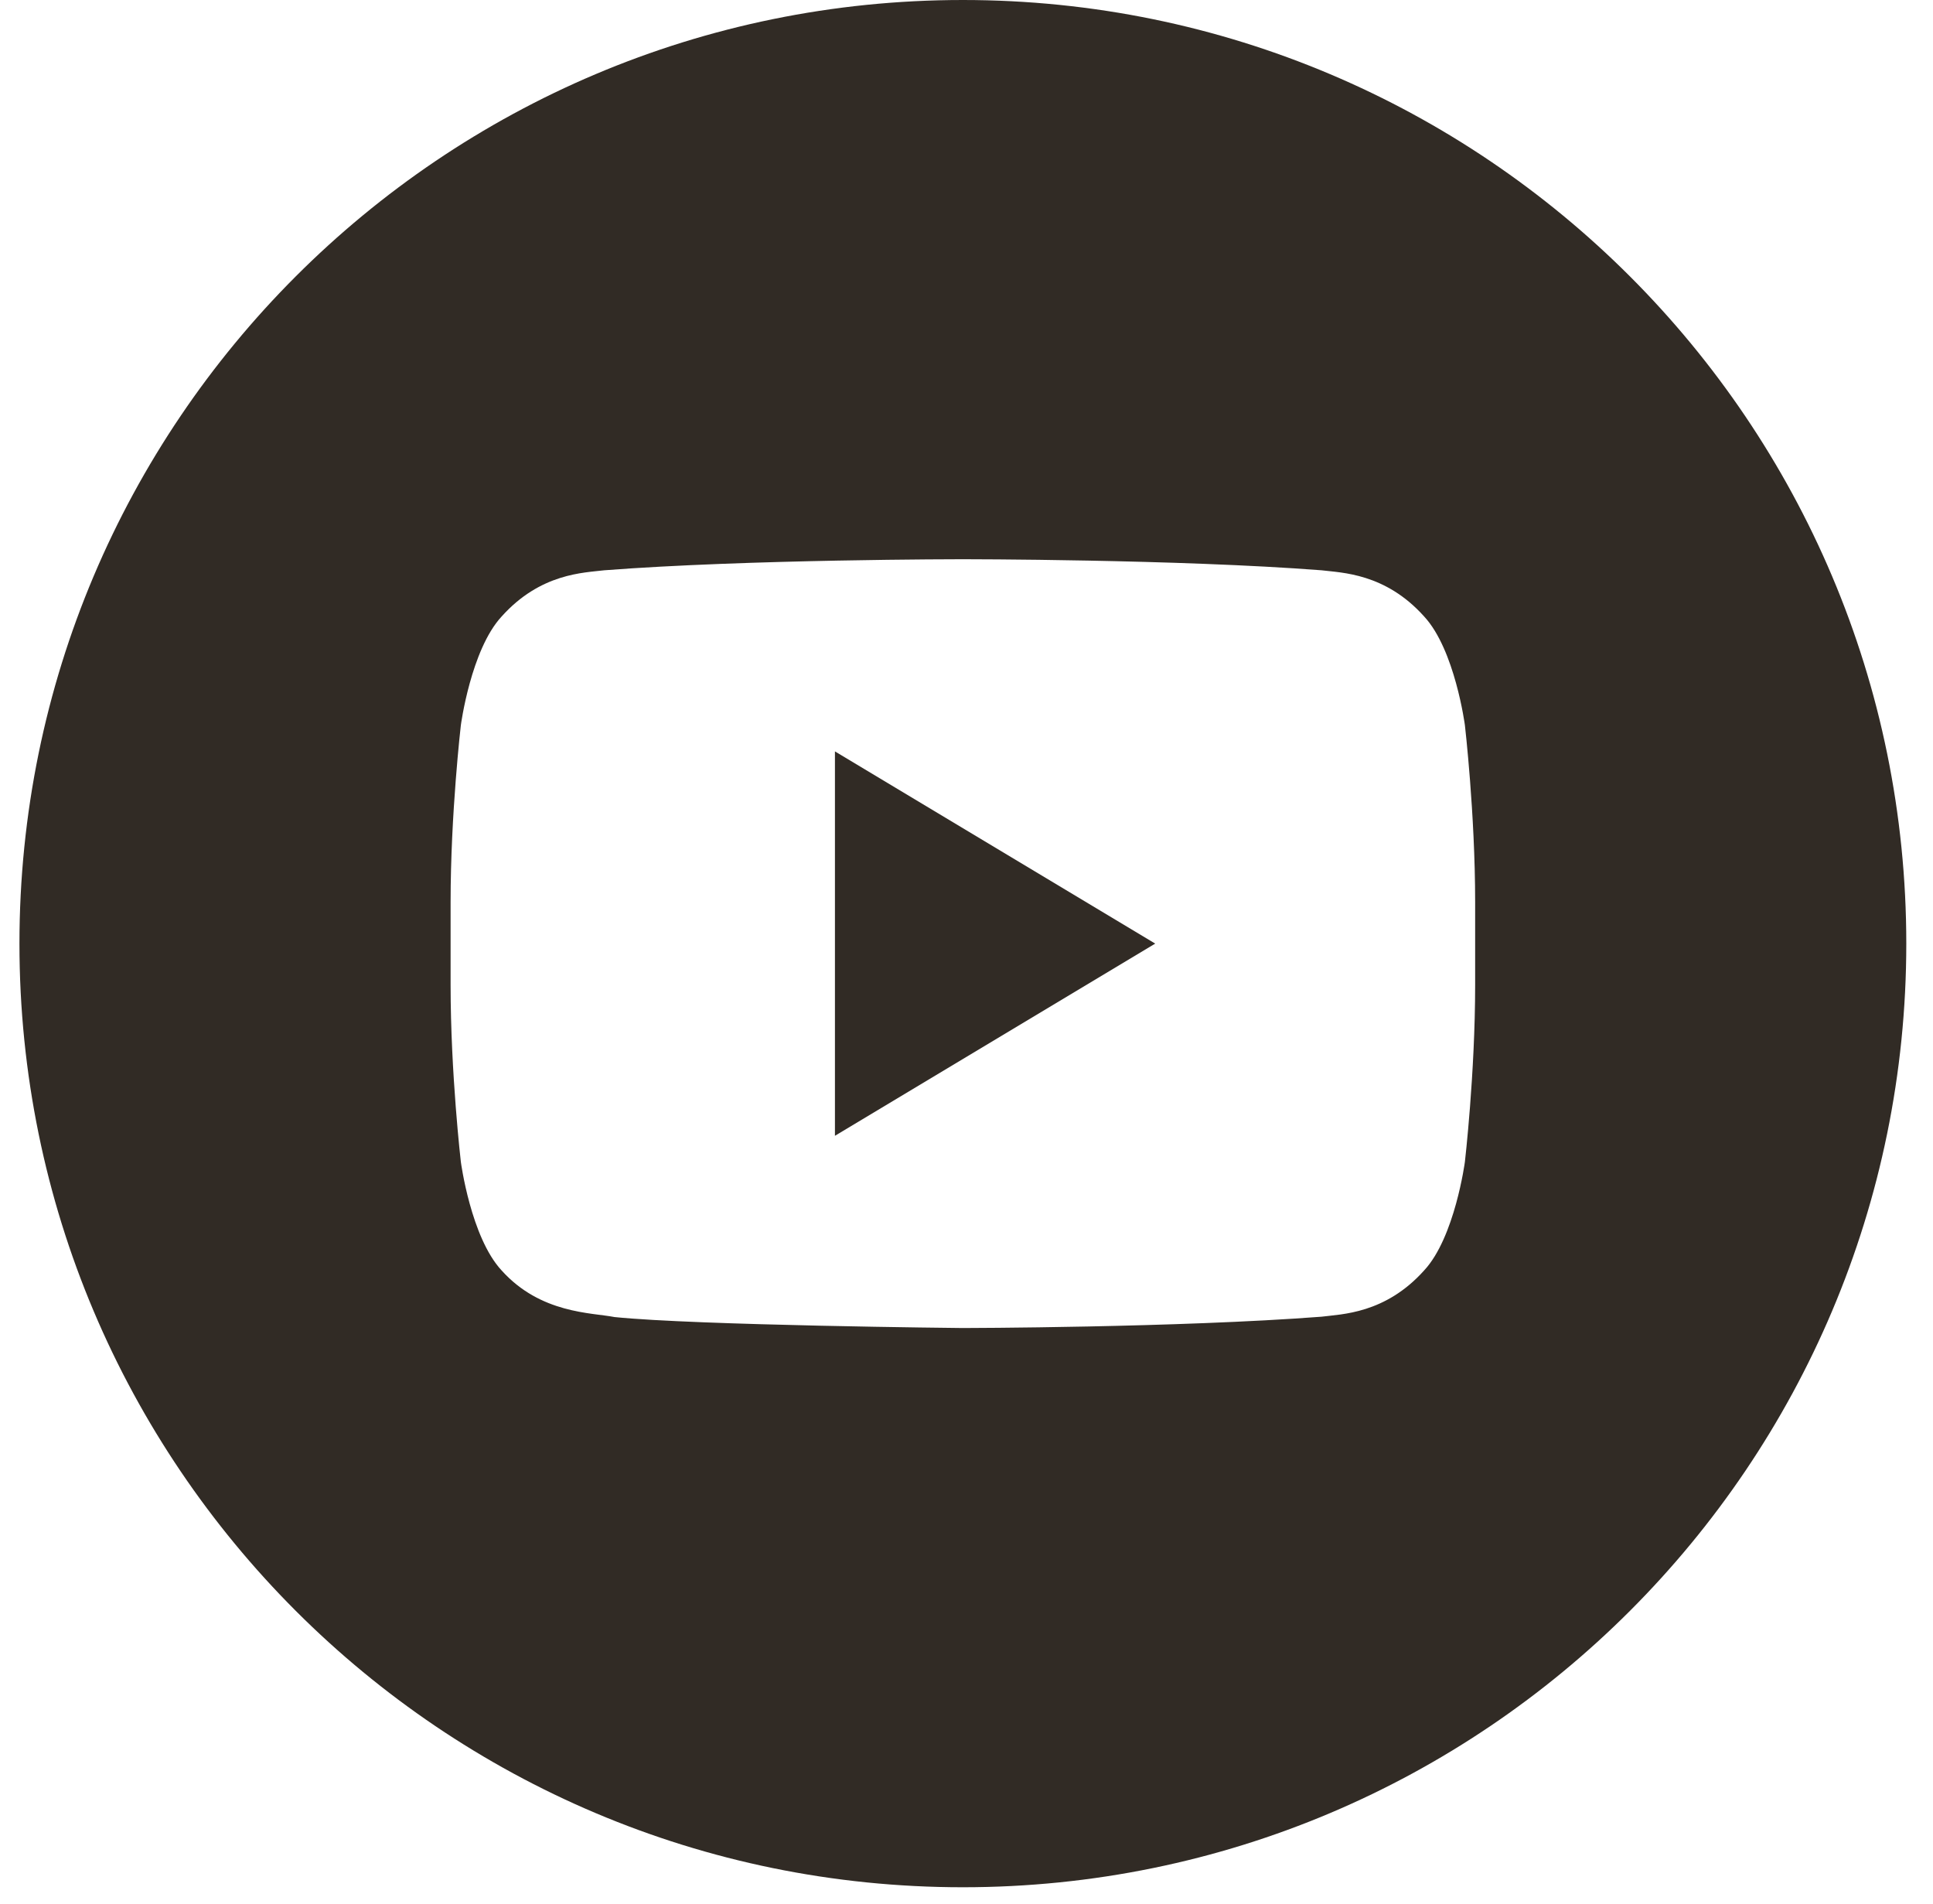 <?xml version="1.0" encoding="UTF-8"?> <svg xmlns="http://www.w3.org/2000/svg" width="65" height="64" viewBox="0 0 65 64" fill="none"> <g clip-path="url(#clip0_43_225)"> <path d="M28.076 38.185L38.846 31.724L28.076 25.262V38.185Z" fill="#312B25"></path> <path d="M32.378 0C14.858 0 0.654 14.203 0.654 31.724C0.654 49.246 14.858 63.449 32.378 63.449C49.898 63.449 64.102 49.244 64.102 31.724C64.102 14.205 49.898 0 32.378 0ZM49.604 33.114C49.604 36.088 49.259 39.063 49.259 39.063C49.259 39.063 48.922 41.597 47.891 42.709C46.581 44.172 45.113 44.18 44.439 44.267C39.617 44.636 32.378 44.648 32.378 44.648C32.378 44.648 23.42 44.561 20.664 44.279C19.896 44.127 18.177 44.17 16.865 42.709C15.832 41.595 15.497 39.063 15.497 39.063C15.497 39.063 15.152 36.09 15.152 33.114V30.326C15.152 27.352 15.497 24.38 15.497 24.38C15.497 24.38 15.834 21.846 16.865 20.73C18.175 19.265 19.643 19.257 20.317 19.173C25.137 18.801 32.37 18.801 32.37 18.801H32.386C32.386 18.801 39.619 18.801 44.439 19.173C45.111 19.257 46.581 19.265 47.891 20.728C48.924 21.844 49.259 24.378 49.259 24.378C49.259 24.378 49.604 27.352 49.604 30.326V33.114Z" fill="#312B25"></path> </g> <defs> <clipPath id="clip0_43_225"> <rect width="63.449" height="63.449" fill="white" transform="translate(0.654)"></rect> </clipPath> </defs> </svg> 